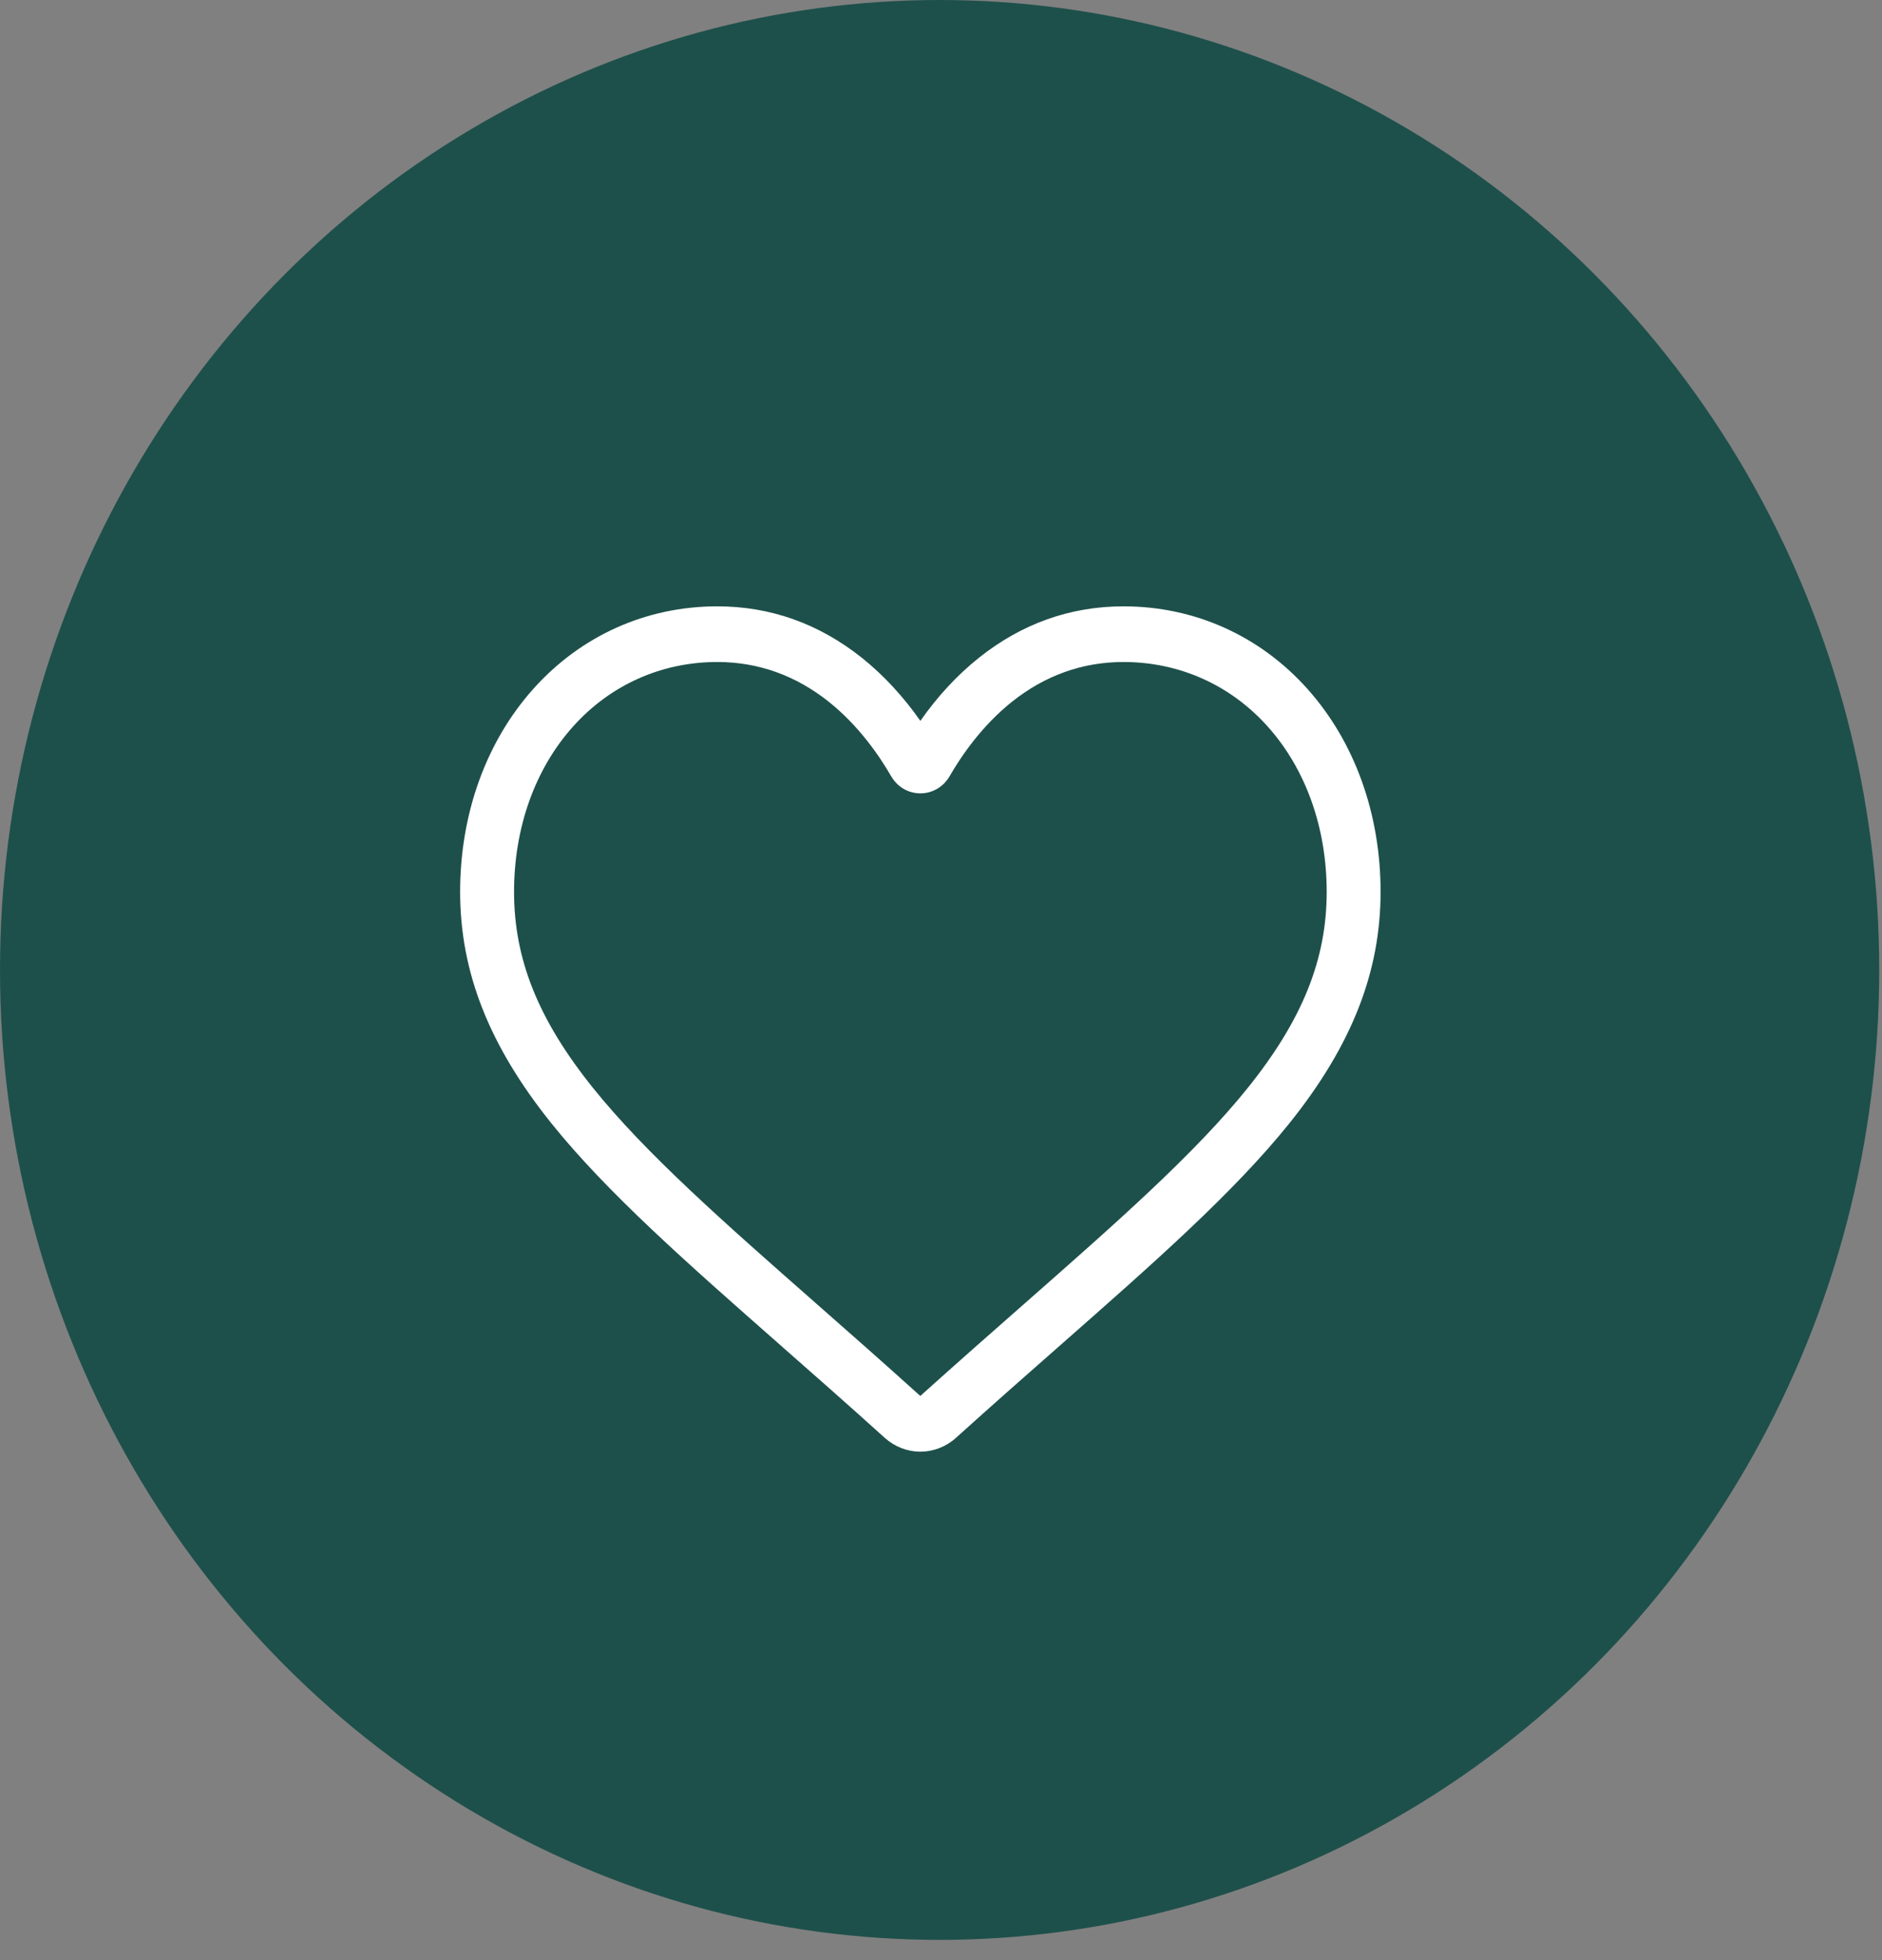 <svg xmlns="http://www.w3.org/2000/svg" width="49" height="51" viewBox="0 0 49 51" fill="none"><rect x="0" y="0" width="49" height="51" fill="#808080" stroke="none"/><ellipse cx="24.464" cy="25.238" rx="24.464" ry="25.238" fill="#1E504B"></ellipse><g clip-path="url(#clip0_121_285)"><path d="M23.963 37.772C23.622 37.772 23.293 37.644 23.036 37.413C22.068 36.539 21.135 35.719 20.311 34.995L20.307 34.991C17.893 32.868 15.808 31.035 14.357 29.23C12.736 27.211 11.98 25.297 11.98 23.206C11.98 21.175 12.656 19.301 13.882 17.929C15.122 16.541 16.824 15.777 18.675 15.777C20.059 15.777 21.325 16.228 22.441 17.117C23.003 17.567 23.513 18.116 23.963 18.757C24.412 18.116 24.922 17.567 25.485 17.117C26.6 16.228 27.867 15.777 29.251 15.777C31.101 15.777 32.804 16.541 34.044 17.929C35.27 19.301 35.945 21.175 35.945 23.206C35.945 25.297 35.19 27.211 33.569 29.23C32.118 31.035 30.033 32.868 27.619 34.991C26.794 35.716 25.859 36.538 24.889 37.413C24.633 37.644 24.304 37.772 23.963 37.772ZM18.675 17.225C17.221 17.225 15.885 17.823 14.914 18.911C13.927 20.014 13.384 21.54 13.384 23.206C13.384 24.965 14.018 26.538 15.438 28.306C16.811 30.015 18.853 31.81 21.218 33.889L21.222 33.893C22.049 34.619 22.986 35.443 23.961 36.323C24.942 35.442 25.88 34.616 26.709 33.889C29.073 31.81 31.115 30.015 32.488 28.306C33.908 26.538 34.542 24.965 34.542 23.206C34.542 21.54 33.998 20.014 33.012 18.911C32.041 17.823 30.705 17.225 29.251 17.225C28.186 17.225 27.207 17.574 26.344 18.263C25.574 18.877 25.038 19.654 24.724 20.197C24.562 20.476 24.278 20.643 23.963 20.643C23.648 20.643 23.363 20.476 23.202 20.197C22.888 19.654 22.352 18.877 21.582 18.263C20.718 17.574 19.74 17.225 18.675 17.225Z" fill="white"></path></g><defs><clipPath id="clip0_121_285"><rect width="23.965" height="24.723" fill="white" transform="translate(11.98 14.425)"></rect></clipPath></defs></svg>